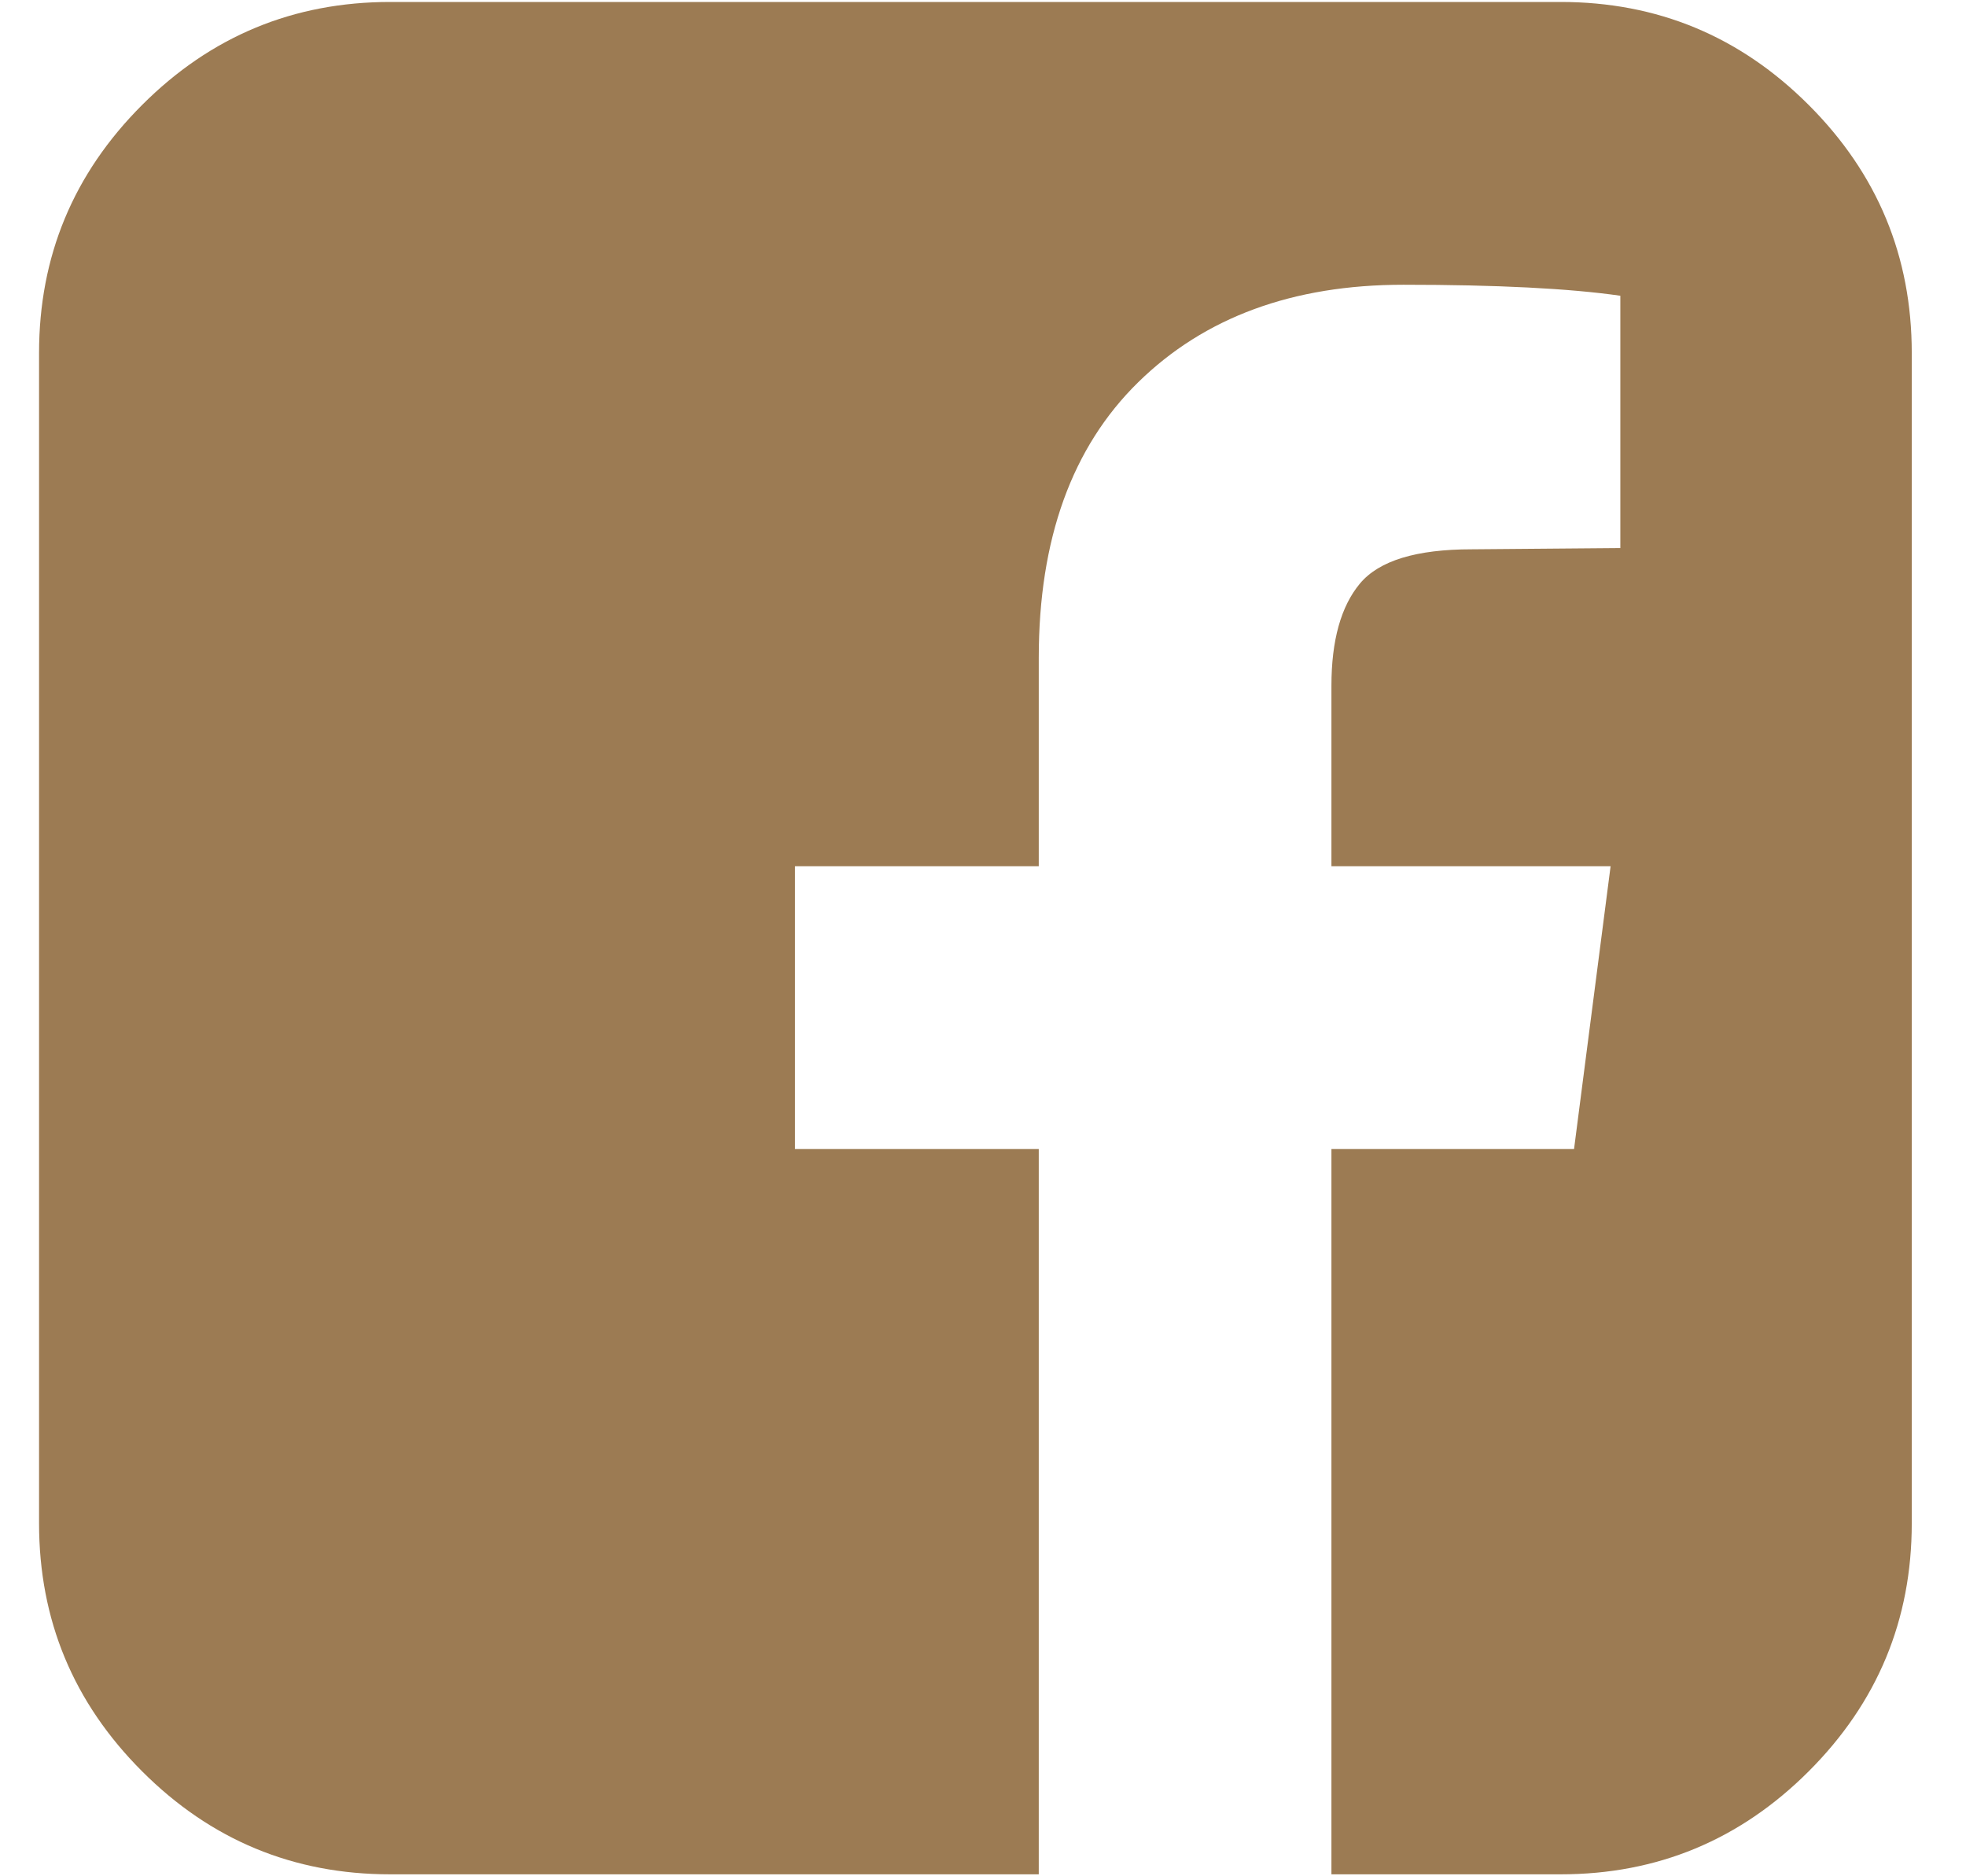 <svg width="22" height="21" viewBox="0 0 22 21" fill="none" xmlns="http://www.w3.org/2000/svg">
<path d="M17.464 0.022C18.546 0.022 19.471 0.406 20.24 1.175C21.009 1.944 21.393 2.869 21.393 3.951V17.049C21.393 18.131 21.009 19.056 20.24 19.825C19.471 20.594 18.546 20.978 17.464 20.978H14.899V12.86H17.614L18.023 9.695H14.899V7.676C14.899 7.167 15.006 6.785 15.219 6.53C15.433 6.275 15.849 6.148 16.468 6.148L18.132 6.134V3.31C17.559 3.228 16.75 3.187 15.704 3.187C14.467 3.187 13.478 3.551 12.736 4.279C11.995 5.006 11.624 6.034 11.624 7.362V9.695H8.896V12.86H11.624V20.978H4.366C3.284 20.978 2.358 20.594 1.59 19.825C0.821 19.056 0.437 18.131 0.437 17.049V3.951C0.437 2.869 0.821 1.944 1.59 1.175C2.358 0.406 3.284 0.022 4.366 0.022H17.464Z" fill="#9C7B53"/>
</svg>

